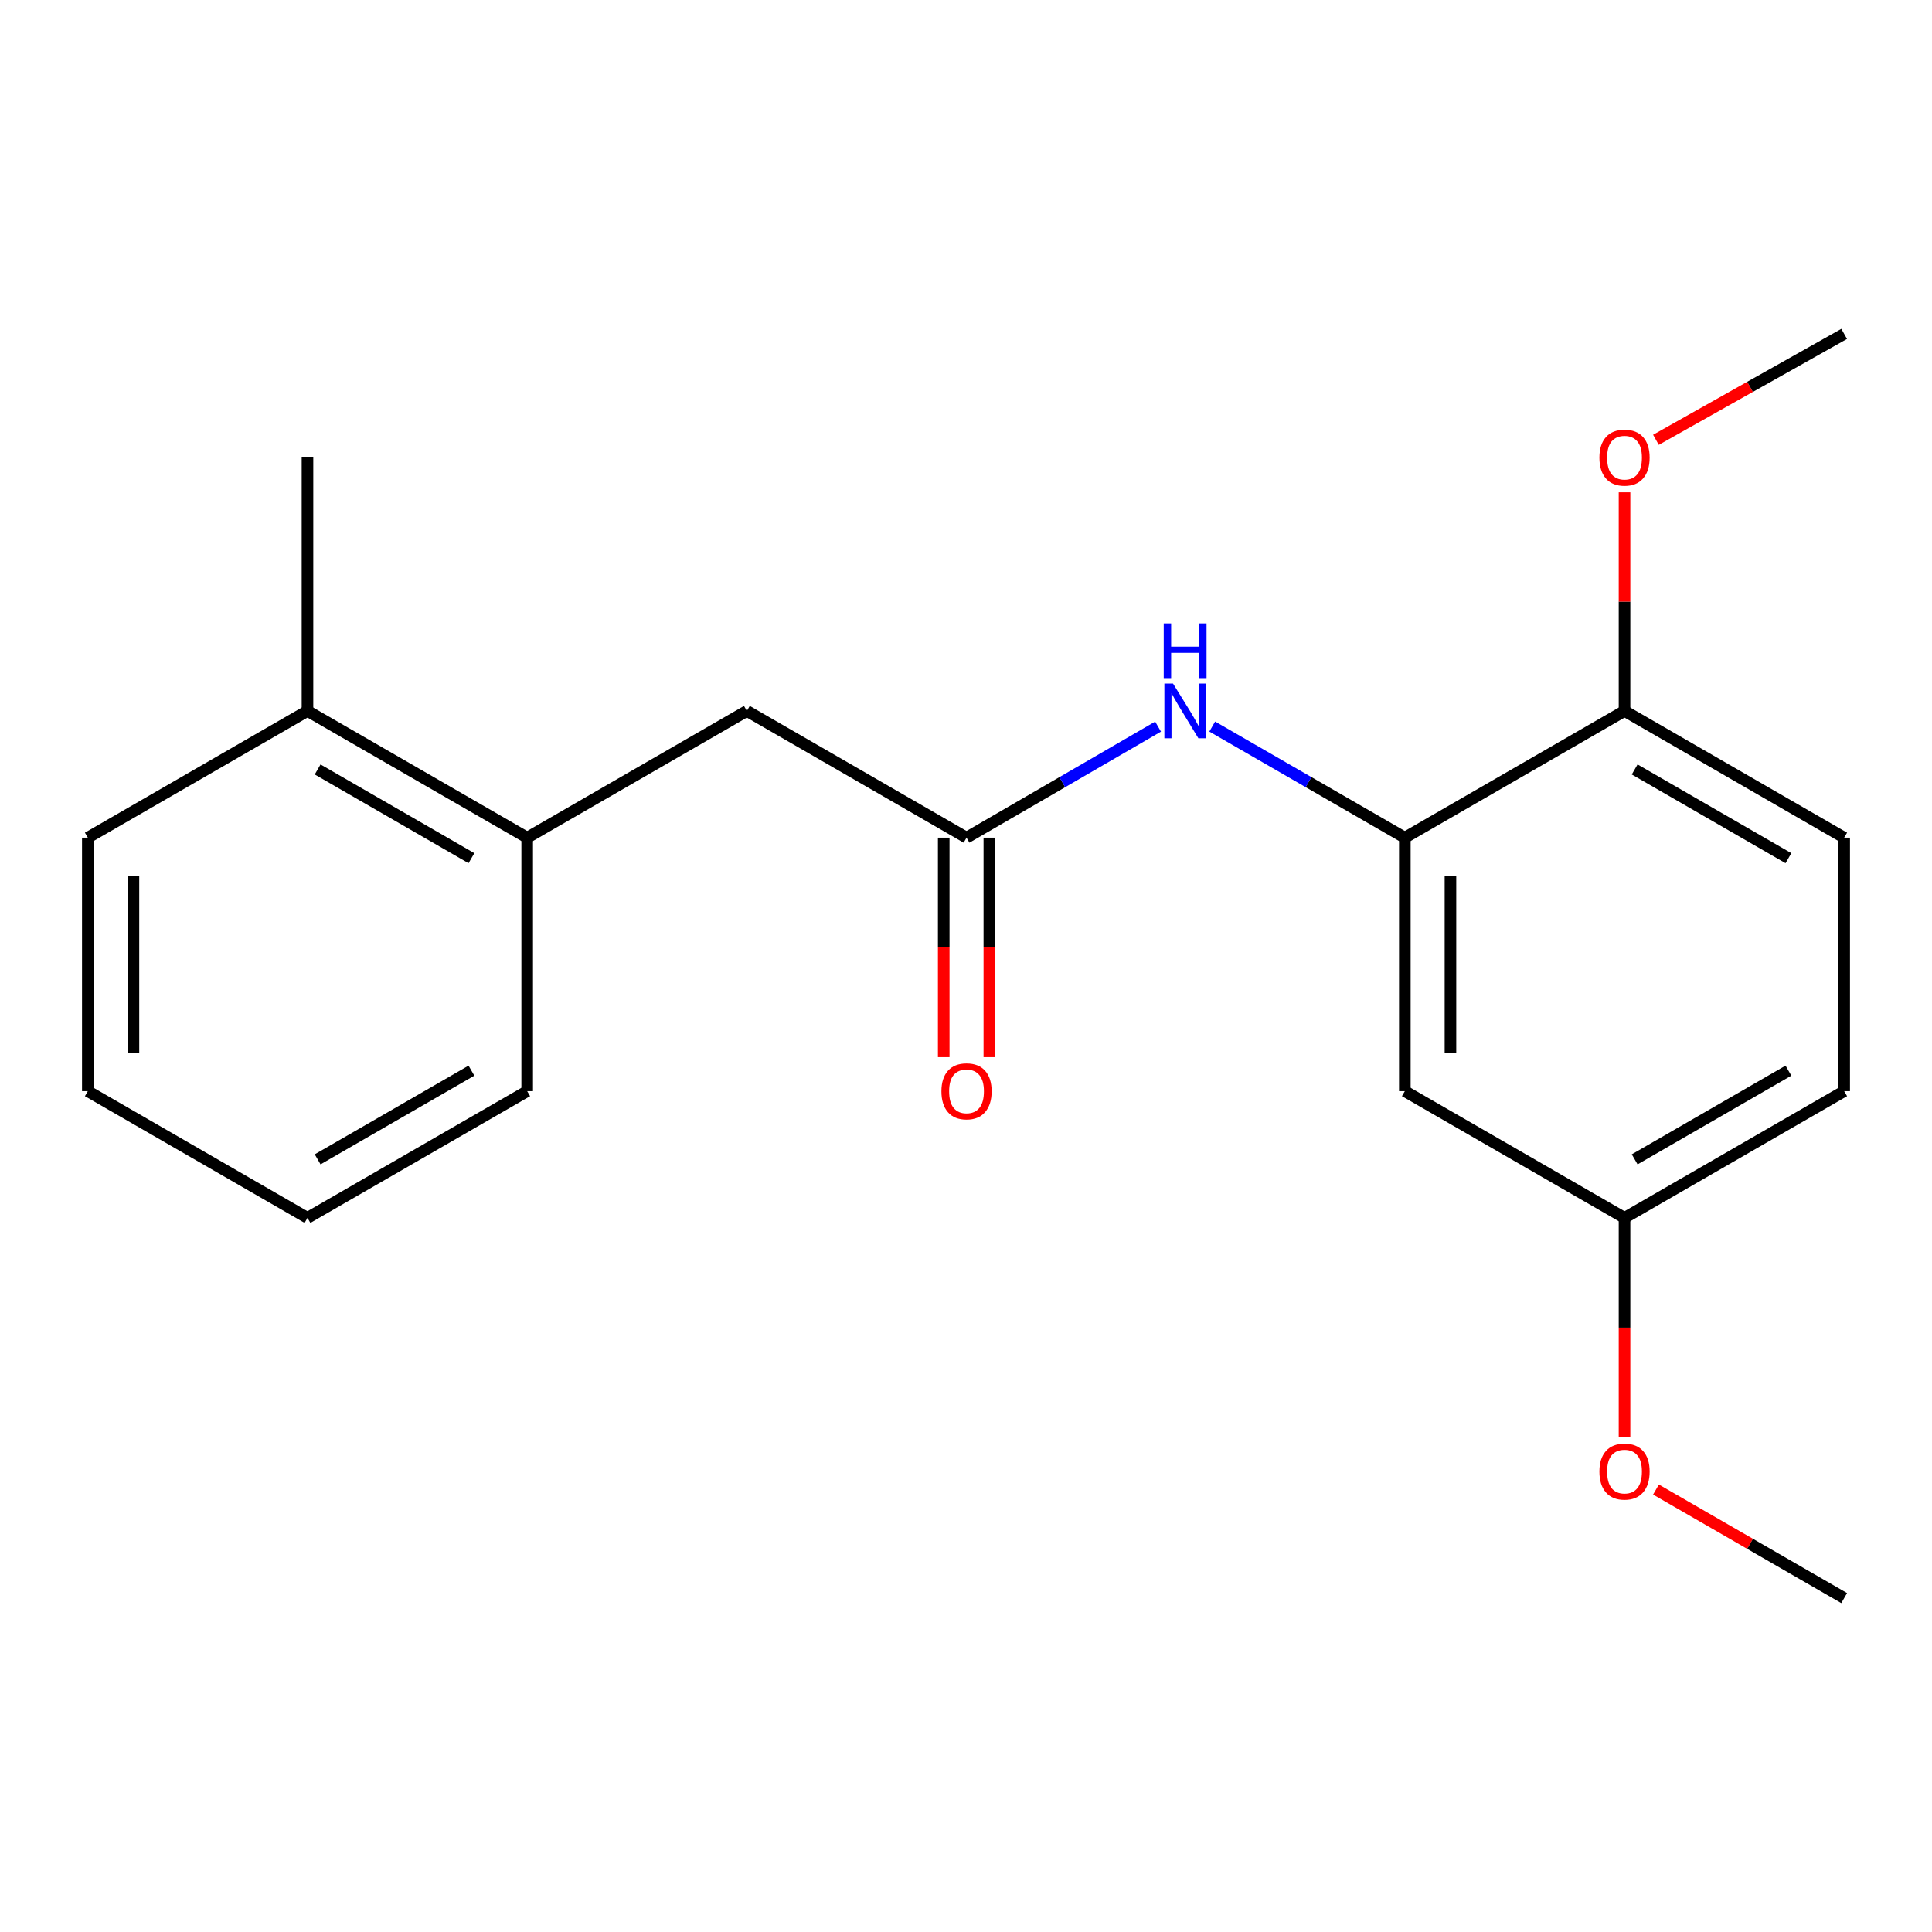 <?xml version='1.0' encoding='iso-8859-1'?>
<svg version='1.1' baseProfile='full'
              xmlns='http://www.w3.org/2000/svg'
                      xmlns:rdkit='http://www.rdkit.org/xml'
                      xmlns:xlink='http://www.w3.org/1999/xlink'
                  xml:space='preserve'
width='1000px' height='1000px' viewBox='0 0 1000 1000'>
<!-- END OF HEADER -->
<rect style='opacity:1.0;fill:#FFFFFF;stroke:none' width='1000' height='1000' x='0' y='0'> </rect>
<path class='bond-1' d='M 727.142,433.583 L 677.292,404.825' style='fill:none;fill-rule:evenodd;stroke:#000000;stroke-width:6px;stroke-linecap:butt;stroke-linejoin:miter;stroke-opacity:1' />
<path class='bond-1' d='M 677.292,404.825 L 627.442,376.068' style='fill:none;fill-rule:evenodd;stroke:#0000FF;stroke-width:6px;stroke-linecap:butt;stroke-linejoin:miter;stroke-opacity:1' />
<path class='bond-2' d='M 727.142,433.583 L 727.142,564.778' style='fill:none;fill-rule:evenodd;stroke:#000000;stroke-width:6px;stroke-linecap:butt;stroke-linejoin:miter;stroke-opacity:1' />
<path class='bond-2' d='M 750.754,453.262 L 750.754,545.098' style='fill:none;fill-rule:evenodd;stroke:#000000;stroke-width:6px;stroke-linecap:butt;stroke-linejoin:miter;stroke-opacity:1' />
<path class='bond-5' d='M 727.142,433.583 L 840.85,367.978' style='fill:none;fill-rule:evenodd;stroke:#000000;stroke-width:6px;stroke-linecap:butt;stroke-linejoin:miter;stroke-opacity:1' />
<path class='bond-0' d='M 500.275,433.583 L 549.843,404.842' style='fill:none;fill-rule:evenodd;stroke:#000000;stroke-width:6px;stroke-linecap:butt;stroke-linejoin:miter;stroke-opacity:1' />
<path class='bond-0' d='M 549.843,404.842 L 599.41,376.102' style='fill:none;fill-rule:evenodd;stroke:#0000FF;stroke-width:6px;stroke-linecap:butt;stroke-linejoin:miter;stroke-opacity:1' />
<path class='bond-4' d='M 500.275,433.583 L 386.58,367.978' style='fill:none;fill-rule:evenodd;stroke:#000000;stroke-width:6px;stroke-linecap:butt;stroke-linejoin:miter;stroke-opacity:1' />
<path class='bond-6' d='M 488.469,433.583 L 488.469,490.38' style='fill:none;fill-rule:evenodd;stroke:#000000;stroke-width:6px;stroke-linecap:butt;stroke-linejoin:miter;stroke-opacity:1' />
<path class='bond-6' d='M 488.469,490.38 L 488.469,547.178' style='fill:none;fill-rule:evenodd;stroke:#FF0000;stroke-width:6px;stroke-linecap:butt;stroke-linejoin:miter;stroke-opacity:1' />
<path class='bond-6' d='M 512.082,433.583 L 512.082,490.38' style='fill:none;fill-rule:evenodd;stroke:#000000;stroke-width:6px;stroke-linecap:butt;stroke-linejoin:miter;stroke-opacity:1' />
<path class='bond-6' d='M 512.082,490.38 L 512.082,547.178' style='fill:none;fill-rule:evenodd;stroke:#FF0000;stroke-width:6px;stroke-linecap:butt;stroke-linejoin:miter;stroke-opacity:1' />
<path class='bond-9' d='M 727.142,564.778 L 840.85,630.369' style='fill:none;fill-rule:evenodd;stroke:#000000;stroke-width:6px;stroke-linecap:butt;stroke-linejoin:miter;stroke-opacity:1' />
<path class='bond-3' d='M 272.872,433.583 L 386.58,367.978' style='fill:none;fill-rule:evenodd;stroke:#000000;stroke-width:6px;stroke-linecap:butt;stroke-linejoin:miter;stroke-opacity:1' />
<path class='bond-7' d='M 272.872,433.583 L 159.15,367.978' style='fill:none;fill-rule:evenodd;stroke:#000000;stroke-width:6px;stroke-linecap:butt;stroke-linejoin:miter;stroke-opacity:1' />
<path class='bond-7' d='M 244.014,444.195 L 164.409,398.272' style='fill:none;fill-rule:evenodd;stroke:#000000;stroke-width:6px;stroke-linecap:butt;stroke-linejoin:miter;stroke-opacity:1' />
<path class='bond-13' d='M 272.872,433.583 L 272.872,564.778' style='fill:none;fill-rule:evenodd;stroke:#000000;stroke-width:6px;stroke-linecap:butt;stroke-linejoin:miter;stroke-opacity:1' />
<path class='bond-8' d='M 840.85,367.978 L 954.545,433.583' style='fill:none;fill-rule:evenodd;stroke:#000000;stroke-width:6px;stroke-linecap:butt;stroke-linejoin:miter;stroke-opacity:1' />
<path class='bond-8' d='M 846.103,398.271 L 925.69,444.194' style='fill:none;fill-rule:evenodd;stroke:#000000;stroke-width:6px;stroke-linecap:butt;stroke-linejoin:miter;stroke-opacity:1' />
<path class='bond-11' d='M 840.85,367.978 L 840.85,311.407' style='fill:none;fill-rule:evenodd;stroke:#000000;stroke-width:6px;stroke-linecap:butt;stroke-linejoin:miter;stroke-opacity:1' />
<path class='bond-11' d='M 840.85,311.407 L 840.85,254.836' style='fill:none;fill-rule:evenodd;stroke:#FF0000;stroke-width:6px;stroke-linecap:butt;stroke-linejoin:miter;stroke-opacity:1' />
<path class='bond-14' d='M 159.15,367.978 L 159.15,236.797' style='fill:none;fill-rule:evenodd;stroke:#000000;stroke-width:6px;stroke-linecap:butt;stroke-linejoin:miter;stroke-opacity:1' />
<path class='bond-15' d='M 159.15,367.978 L 45.455,433.583' style='fill:none;fill-rule:evenodd;stroke:#000000;stroke-width:6px;stroke-linecap:butt;stroke-linejoin:miter;stroke-opacity:1' />
<path class='bond-10' d='M 954.545,433.583 L 954.545,564.778' style='fill:none;fill-rule:evenodd;stroke:#000000;stroke-width:6px;stroke-linecap:butt;stroke-linejoin:miter;stroke-opacity:1' />
<path class='bond-12' d='M 840.85,630.369 L 840.85,687.179' style='fill:none;fill-rule:evenodd;stroke:#000000;stroke-width:6px;stroke-linecap:butt;stroke-linejoin:miter;stroke-opacity:1' />
<path class='bond-12' d='M 840.85,687.179 L 840.85,743.989' style='fill:none;fill-rule:evenodd;stroke:#FF0000;stroke-width:6px;stroke-linecap:butt;stroke-linejoin:miter;stroke-opacity:1' />
<path class='bond-20' d='M 840.85,630.369 L 954.545,564.778' style='fill:none;fill-rule:evenodd;stroke:#000000;stroke-width:6px;stroke-linecap:butt;stroke-linejoin:miter;stroke-opacity:1' />
<path class='bond-20' d='M 846.105,600.077 L 925.692,554.163' style='fill:none;fill-rule:evenodd;stroke:#000000;stroke-width:6px;stroke-linecap:butt;stroke-linejoin:miter;stroke-opacity:1' />
<path class='bond-16' d='M 857.111,227.648 L 905.828,200.24' style='fill:none;fill-rule:evenodd;stroke:#FF0000;stroke-width:6px;stroke-linecap:butt;stroke-linejoin:miter;stroke-opacity:1' />
<path class='bond-16' d='M 905.828,200.24 L 954.545,172.832' style='fill:none;fill-rule:evenodd;stroke:#000000;stroke-width:6px;stroke-linecap:butt;stroke-linejoin:miter;stroke-opacity:1' />
<path class='bond-17' d='M 857.131,770.981 L 905.838,799.074' style='fill:none;fill-rule:evenodd;stroke:#FF0000;stroke-width:6px;stroke-linecap:butt;stroke-linejoin:miter;stroke-opacity:1' />
<path class='bond-17' d='M 905.838,799.074 L 954.545,827.168' style='fill:none;fill-rule:evenodd;stroke:#000000;stroke-width:6px;stroke-linecap:butt;stroke-linejoin:miter;stroke-opacity:1' />
<path class='bond-18' d='M 272.872,564.778 L 159.15,630.369' style='fill:none;fill-rule:evenodd;stroke:#000000;stroke-width:6px;stroke-linecap:butt;stroke-linejoin:miter;stroke-opacity:1' />
<path class='bond-18' d='M 244.016,554.162 L 164.411,600.076' style='fill:none;fill-rule:evenodd;stroke:#000000;stroke-width:6px;stroke-linecap:butt;stroke-linejoin:miter;stroke-opacity:1' />
<path class='bond-21' d='M 45.455,433.583 L 45.455,564.778' style='fill:none;fill-rule:evenodd;stroke:#000000;stroke-width:6px;stroke-linecap:butt;stroke-linejoin:miter;stroke-opacity:1' />
<path class='bond-21' d='M 69.067,453.262 L 69.067,545.098' style='fill:none;fill-rule:evenodd;stroke:#000000;stroke-width:6px;stroke-linecap:butt;stroke-linejoin:miter;stroke-opacity:1' />
<path class='bond-19' d='M 159.15,630.369 L 45.455,564.778' style='fill:none;fill-rule:evenodd;stroke:#000000;stroke-width:6px;stroke-linecap:butt;stroke-linejoin:miter;stroke-opacity:1' />
<path  class='atom-2' d='M 607.16 353.818
L 616.44 368.818
Q 617.36 370.298, 618.84 372.978
Q 620.32 375.658, 620.4 375.818
L 620.4 353.818
L 624.16 353.818
L 624.16 382.138
L 620.28 382.138
L 610.32 365.738
Q 609.16 363.818, 607.92 361.618
Q 606.72 359.418, 606.36 358.738
L 606.36 382.138
L 602.68 382.138
L 602.68 353.818
L 607.16 353.818
' fill='#0000FF'/>
<path  class='atom-2' d='M 602.34 322.666
L 606.18 322.666
L 606.18 334.706
L 620.66 334.706
L 620.66 322.666
L 624.5 322.666
L 624.5 350.986
L 620.66 350.986
L 620.66 337.906
L 606.18 337.906
L 606.18 350.986
L 602.34 350.986
L 602.34 322.666
' fill='#0000FF'/>
<path  class='atom-7' d='M 487.275 564.858
Q 487.275 558.058, 490.635 554.258
Q 493.995 550.458, 500.275 550.458
Q 506.555 550.458, 509.915 554.258
Q 513.275 558.058, 513.275 564.858
Q 513.275 571.738, 509.875 575.658
Q 506.475 579.538, 500.275 579.538
Q 494.035 579.538, 490.635 575.658
Q 487.275 571.778, 487.275 564.858
M 500.275 576.338
Q 504.595 576.338, 506.915 573.458
Q 509.275 570.538, 509.275 564.858
Q 509.275 559.298, 506.915 556.498
Q 504.595 553.658, 500.275 553.658
Q 495.955 553.658, 493.595 556.458
Q 491.275 559.258, 491.275 564.858
Q 491.275 570.578, 493.595 573.458
Q 495.955 576.338, 500.275 576.338
' fill='#FF0000'/>
<path  class='atom-12' d='M 827.85 236.877
Q 827.85 230.077, 831.21 226.277
Q 834.57 222.477, 840.85 222.477
Q 847.13 222.477, 850.49 226.277
Q 853.85 230.077, 853.85 236.877
Q 853.85 243.757, 850.45 247.677
Q 847.05 251.557, 840.85 251.557
Q 834.61 251.557, 831.21 247.677
Q 827.85 243.797, 827.85 236.877
M 840.85 248.357
Q 845.17 248.357, 847.49 245.477
Q 849.85 242.557, 849.85 236.877
Q 849.85 231.317, 847.49 228.517
Q 845.17 225.677, 840.85 225.677
Q 836.53 225.677, 834.17 228.477
Q 831.85 231.277, 831.85 236.877
Q 831.85 242.597, 834.17 245.477
Q 836.53 248.357, 840.85 248.357
' fill='#FF0000'/>
<path  class='atom-13' d='M 827.85 761.67
Q 827.85 754.87, 831.21 751.07
Q 834.57 747.27, 840.85 747.27
Q 847.13 747.27, 850.49 751.07
Q 853.85 754.87, 853.85 761.67
Q 853.85 768.55, 850.45 772.47
Q 847.05 776.35, 840.85 776.35
Q 834.61 776.35, 831.21 772.47
Q 827.85 768.59, 827.85 761.67
M 840.85 773.15
Q 845.17 773.15, 847.49 770.27
Q 849.85 767.35, 849.85 761.67
Q 849.85 756.11, 847.49 753.31
Q 845.17 750.47, 840.85 750.47
Q 836.53 750.47, 834.17 753.27
Q 831.85 756.07, 831.85 761.67
Q 831.85 767.39, 834.17 770.27
Q 836.53 773.15, 840.85 773.15
' fill='#FF0000'/>
</svg>
